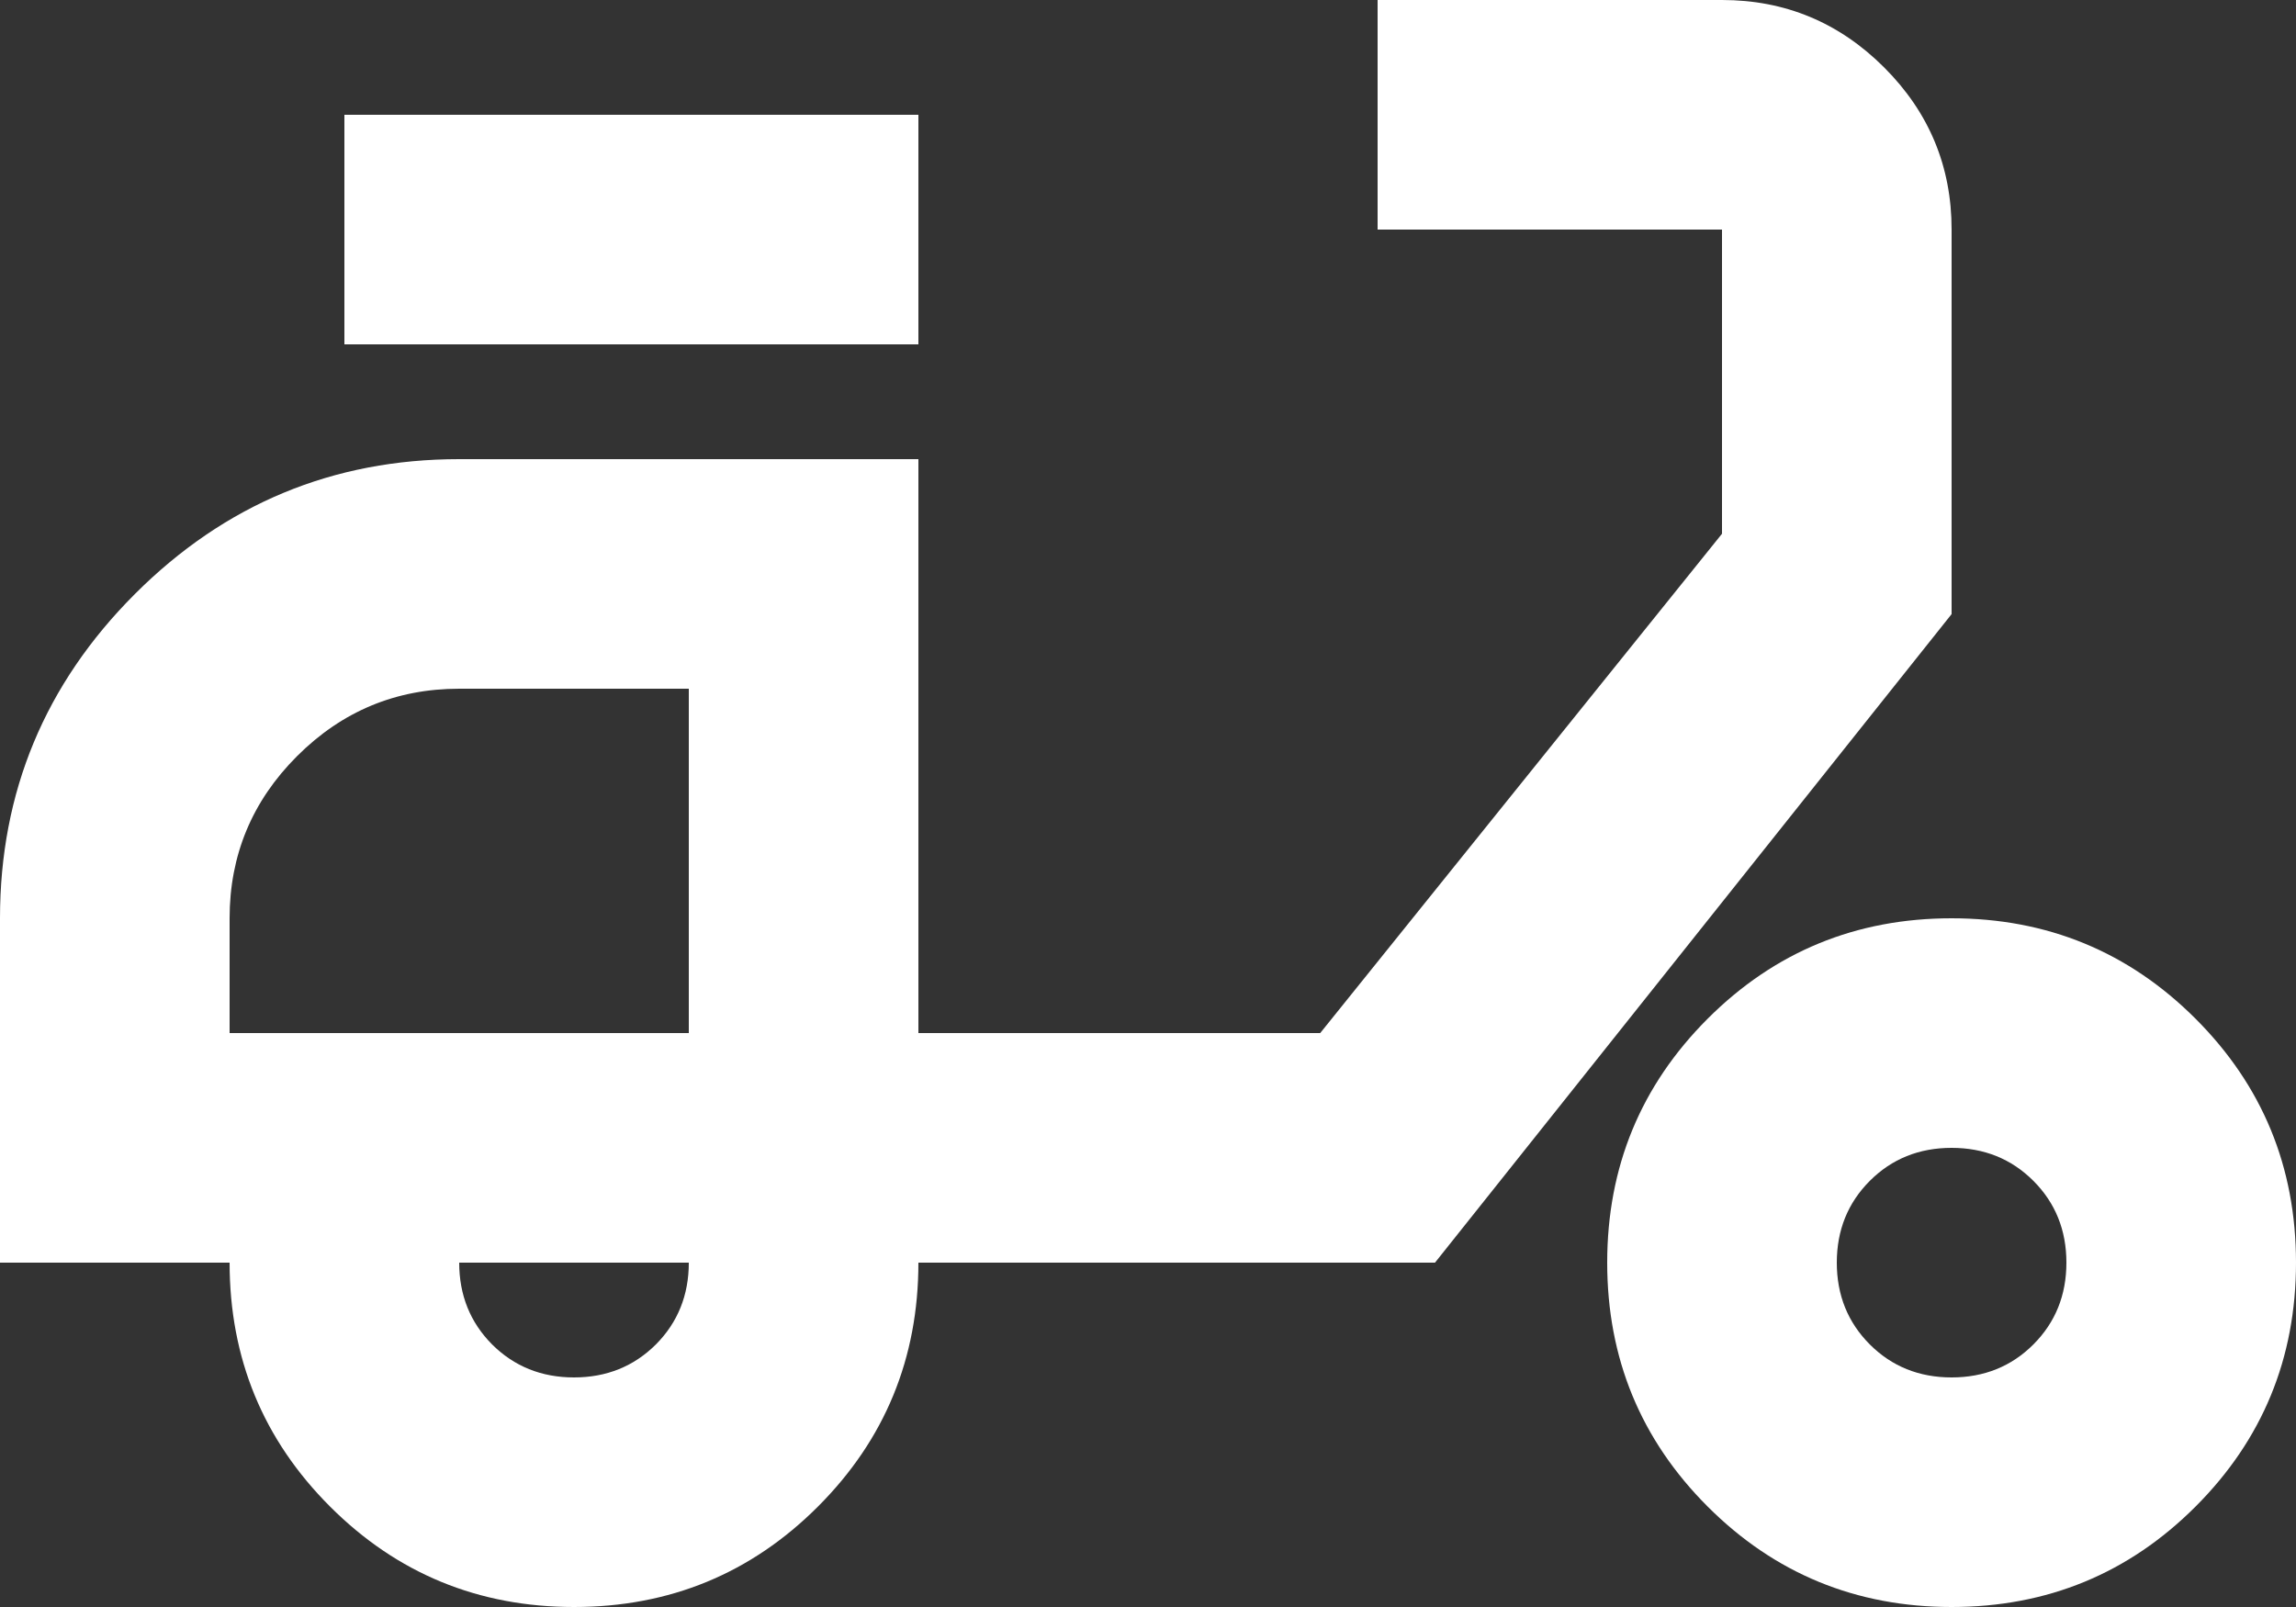 <svg width="20" height="14" viewBox="0 0 20 14" fill="none" xmlns="http://www.w3.org/2000/svg">
<rect x="0" y="0" width="20" height="14" fill="#333333" stroke="none"/>
<path d="M5 14C4.167 14 3.458 13.708 2.875 13.125C2.292 12.542 2 11.833 2 11H0V8C0 6.9 0.392 5.958 1.175 5.175C1.958 4.392 2.9 4 4 4H8V9H11.5L15 4.65V2H12V0H15C15.55 0 16.021 0.196 16.413 0.588C16.804 0.979 17 1.45 17 2V5.35L12.5 11H8C8 11.833 7.708 12.542 7.125 13.125C6.542 13.708 5.833 14 5 14ZM5 12C5.283 12 5.521 11.904 5.713 11.713C5.904 11.521 6 11.283 6 11H4C4 11.283 4.096 11.521 4.287 11.713C4.479 11.904 4.717 12 5 12ZM3 3V1H8V3H3ZM17 14C16.167 14 15.458 13.708 14.875 13.125C14.292 12.542 14 11.833 14 11C14 10.167 14.292 9.458 14.875 8.875C15.458 8.292 16.167 8 17 8C17.833 8 18.542 8.292 19.125 8.875C19.708 9.458 20 10.167 20 11C20 11.833 19.708 12.542 19.125 13.125C18.542 13.708 17.833 14 17 14ZM17 12C17.283 12 17.521 11.904 17.712 11.713C17.904 11.521 18 11.283 18 11C18 10.717 17.904 10.479 17.712 10.287C17.521 10.096 17.283 10 17 10C16.717 10 16.479 10.096 16.288 10.287C16.096 10.479 16 10.717 16 11C16 11.283 16.096 11.521 16.288 11.713C16.479 11.904 16.717 12 17 12ZM2 9H6V6H4C3.45 6 2.979 6.196 2.587 6.588C2.196 6.979 2 7.45 2 8V9Z" fill="white"/>
</svg>
